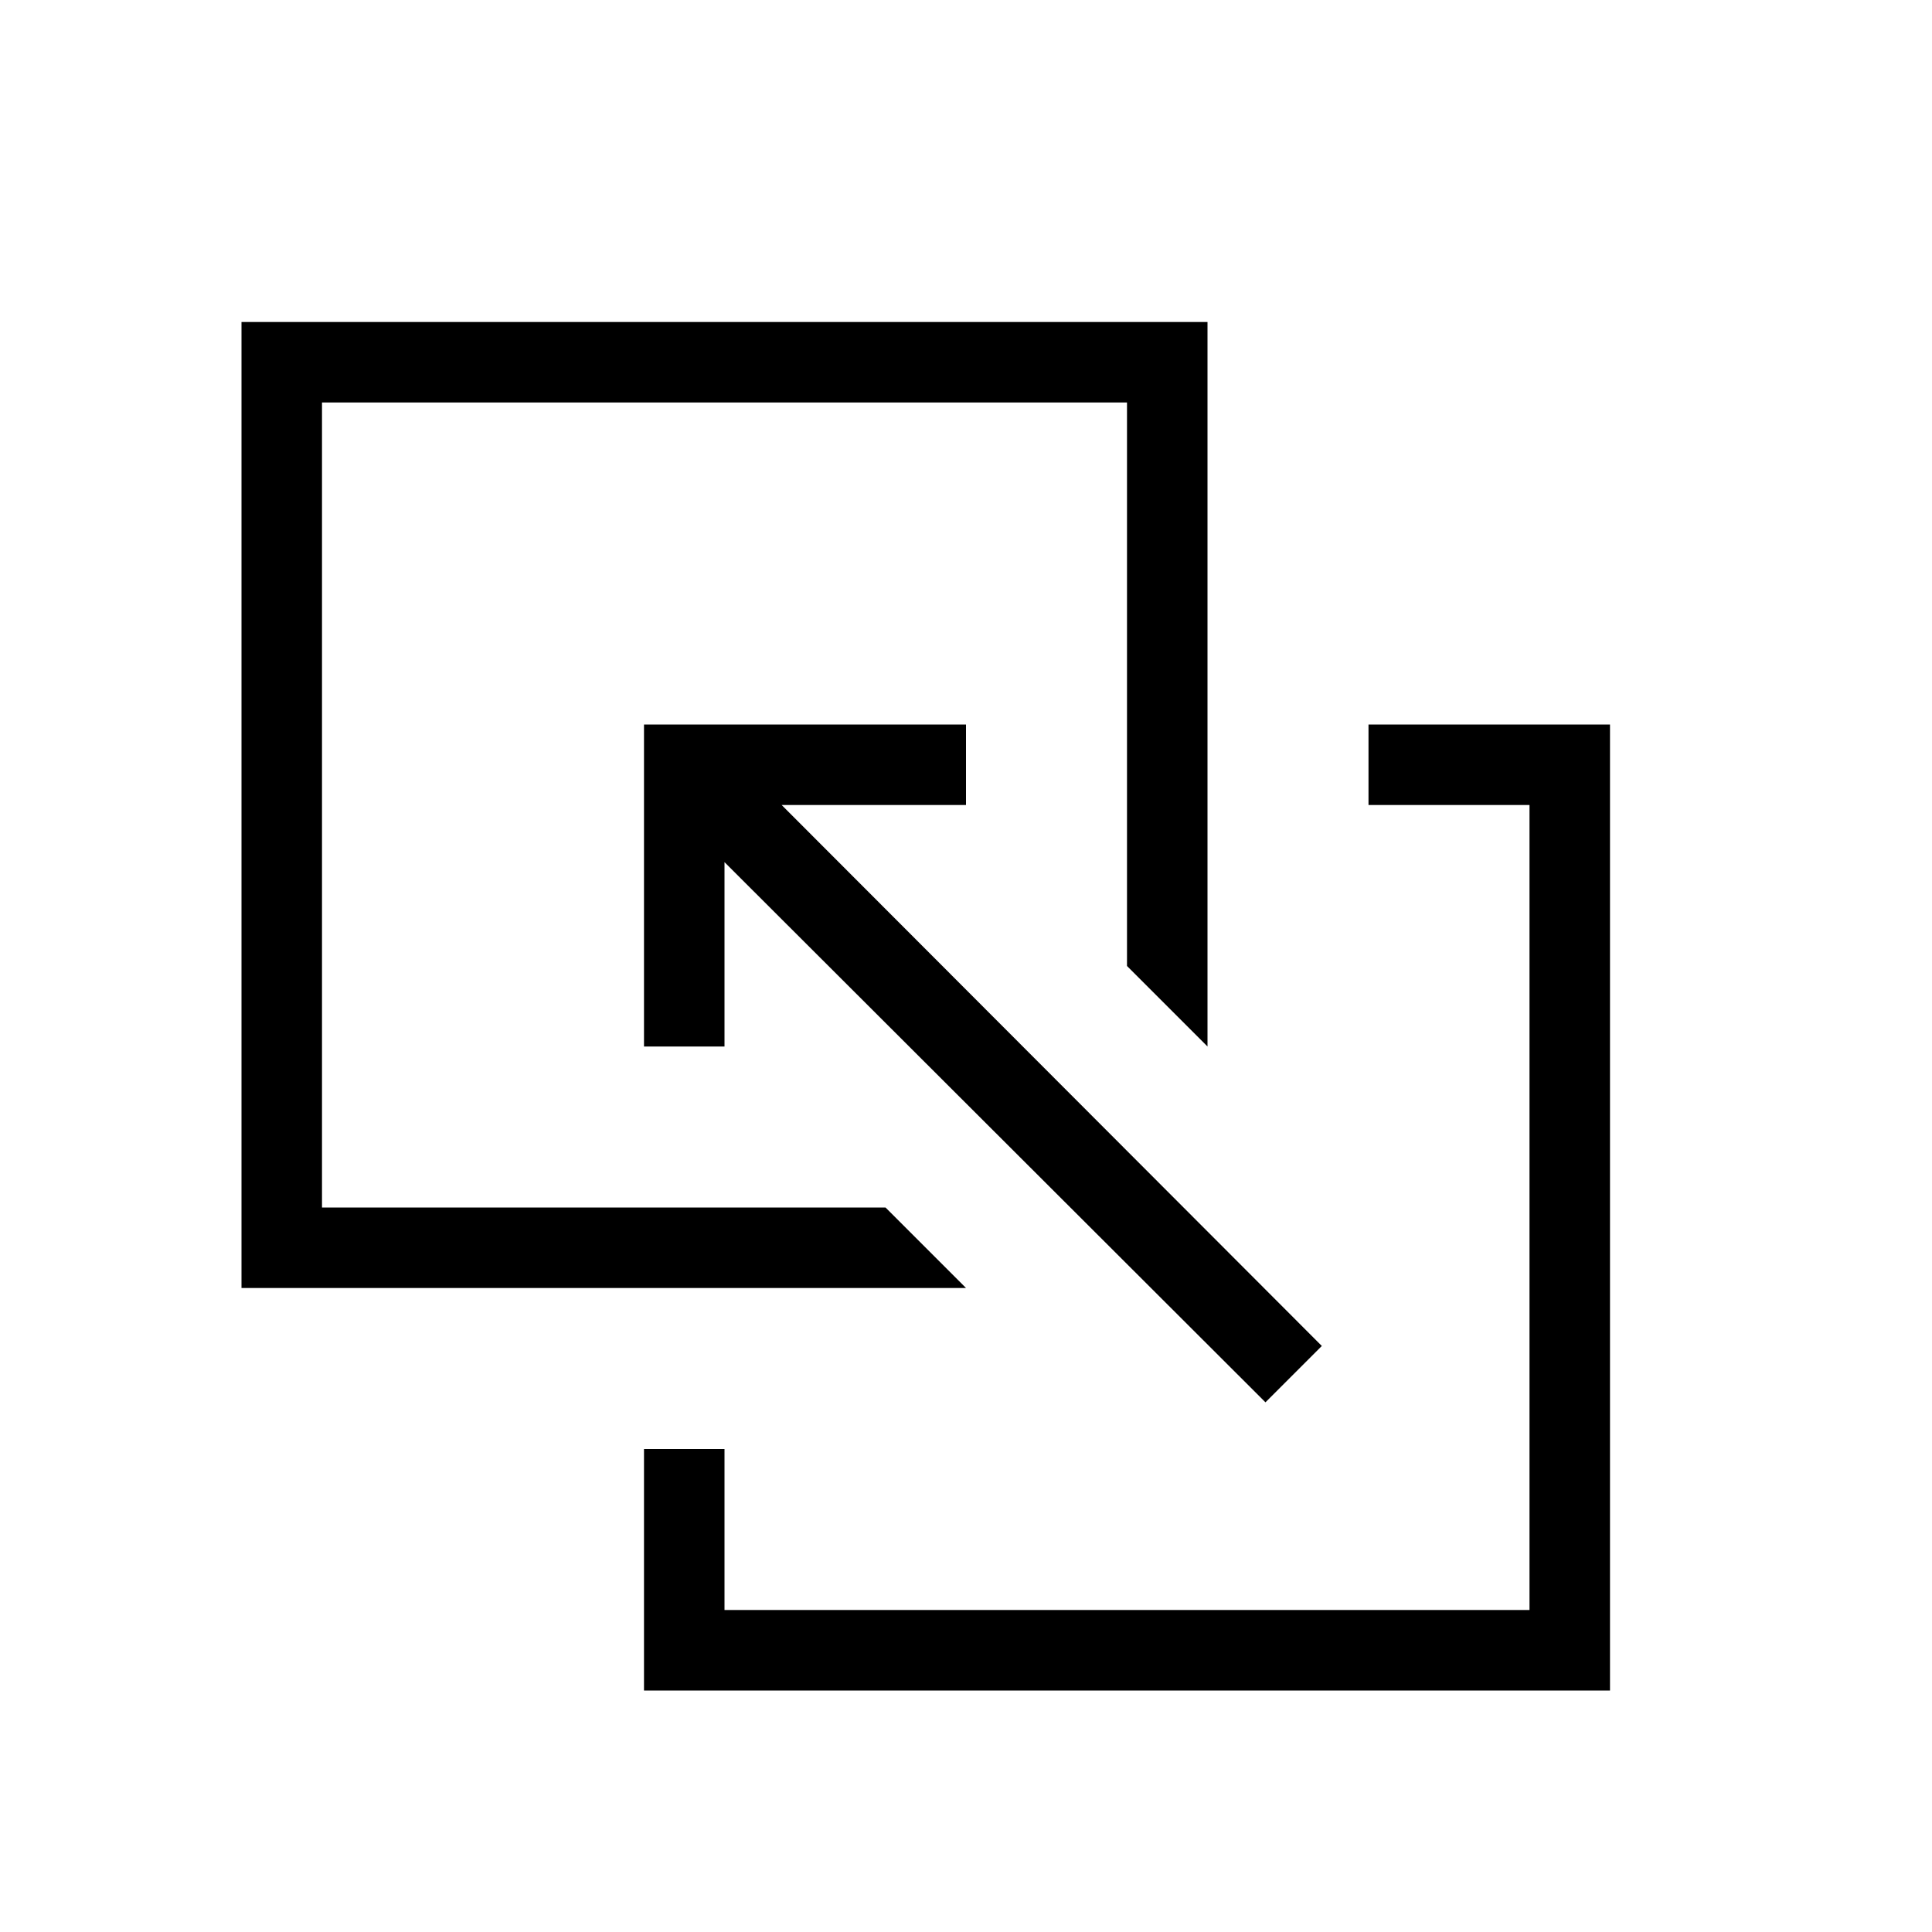 <svg xmlns="http://www.w3.org/2000/svg" id="mdil-arrange-bring-forward" viewBox="0 0 24 24"><path d="M8,9H12V10H9.71L16.42,16.72L15.72,17.42L9,10.71V13H8V9M3,4H15V13L14,12V5H4V15H11L12,16H3V4M20,9V21H8V18H9V20H19V10H17V9H20Z" /></svg>